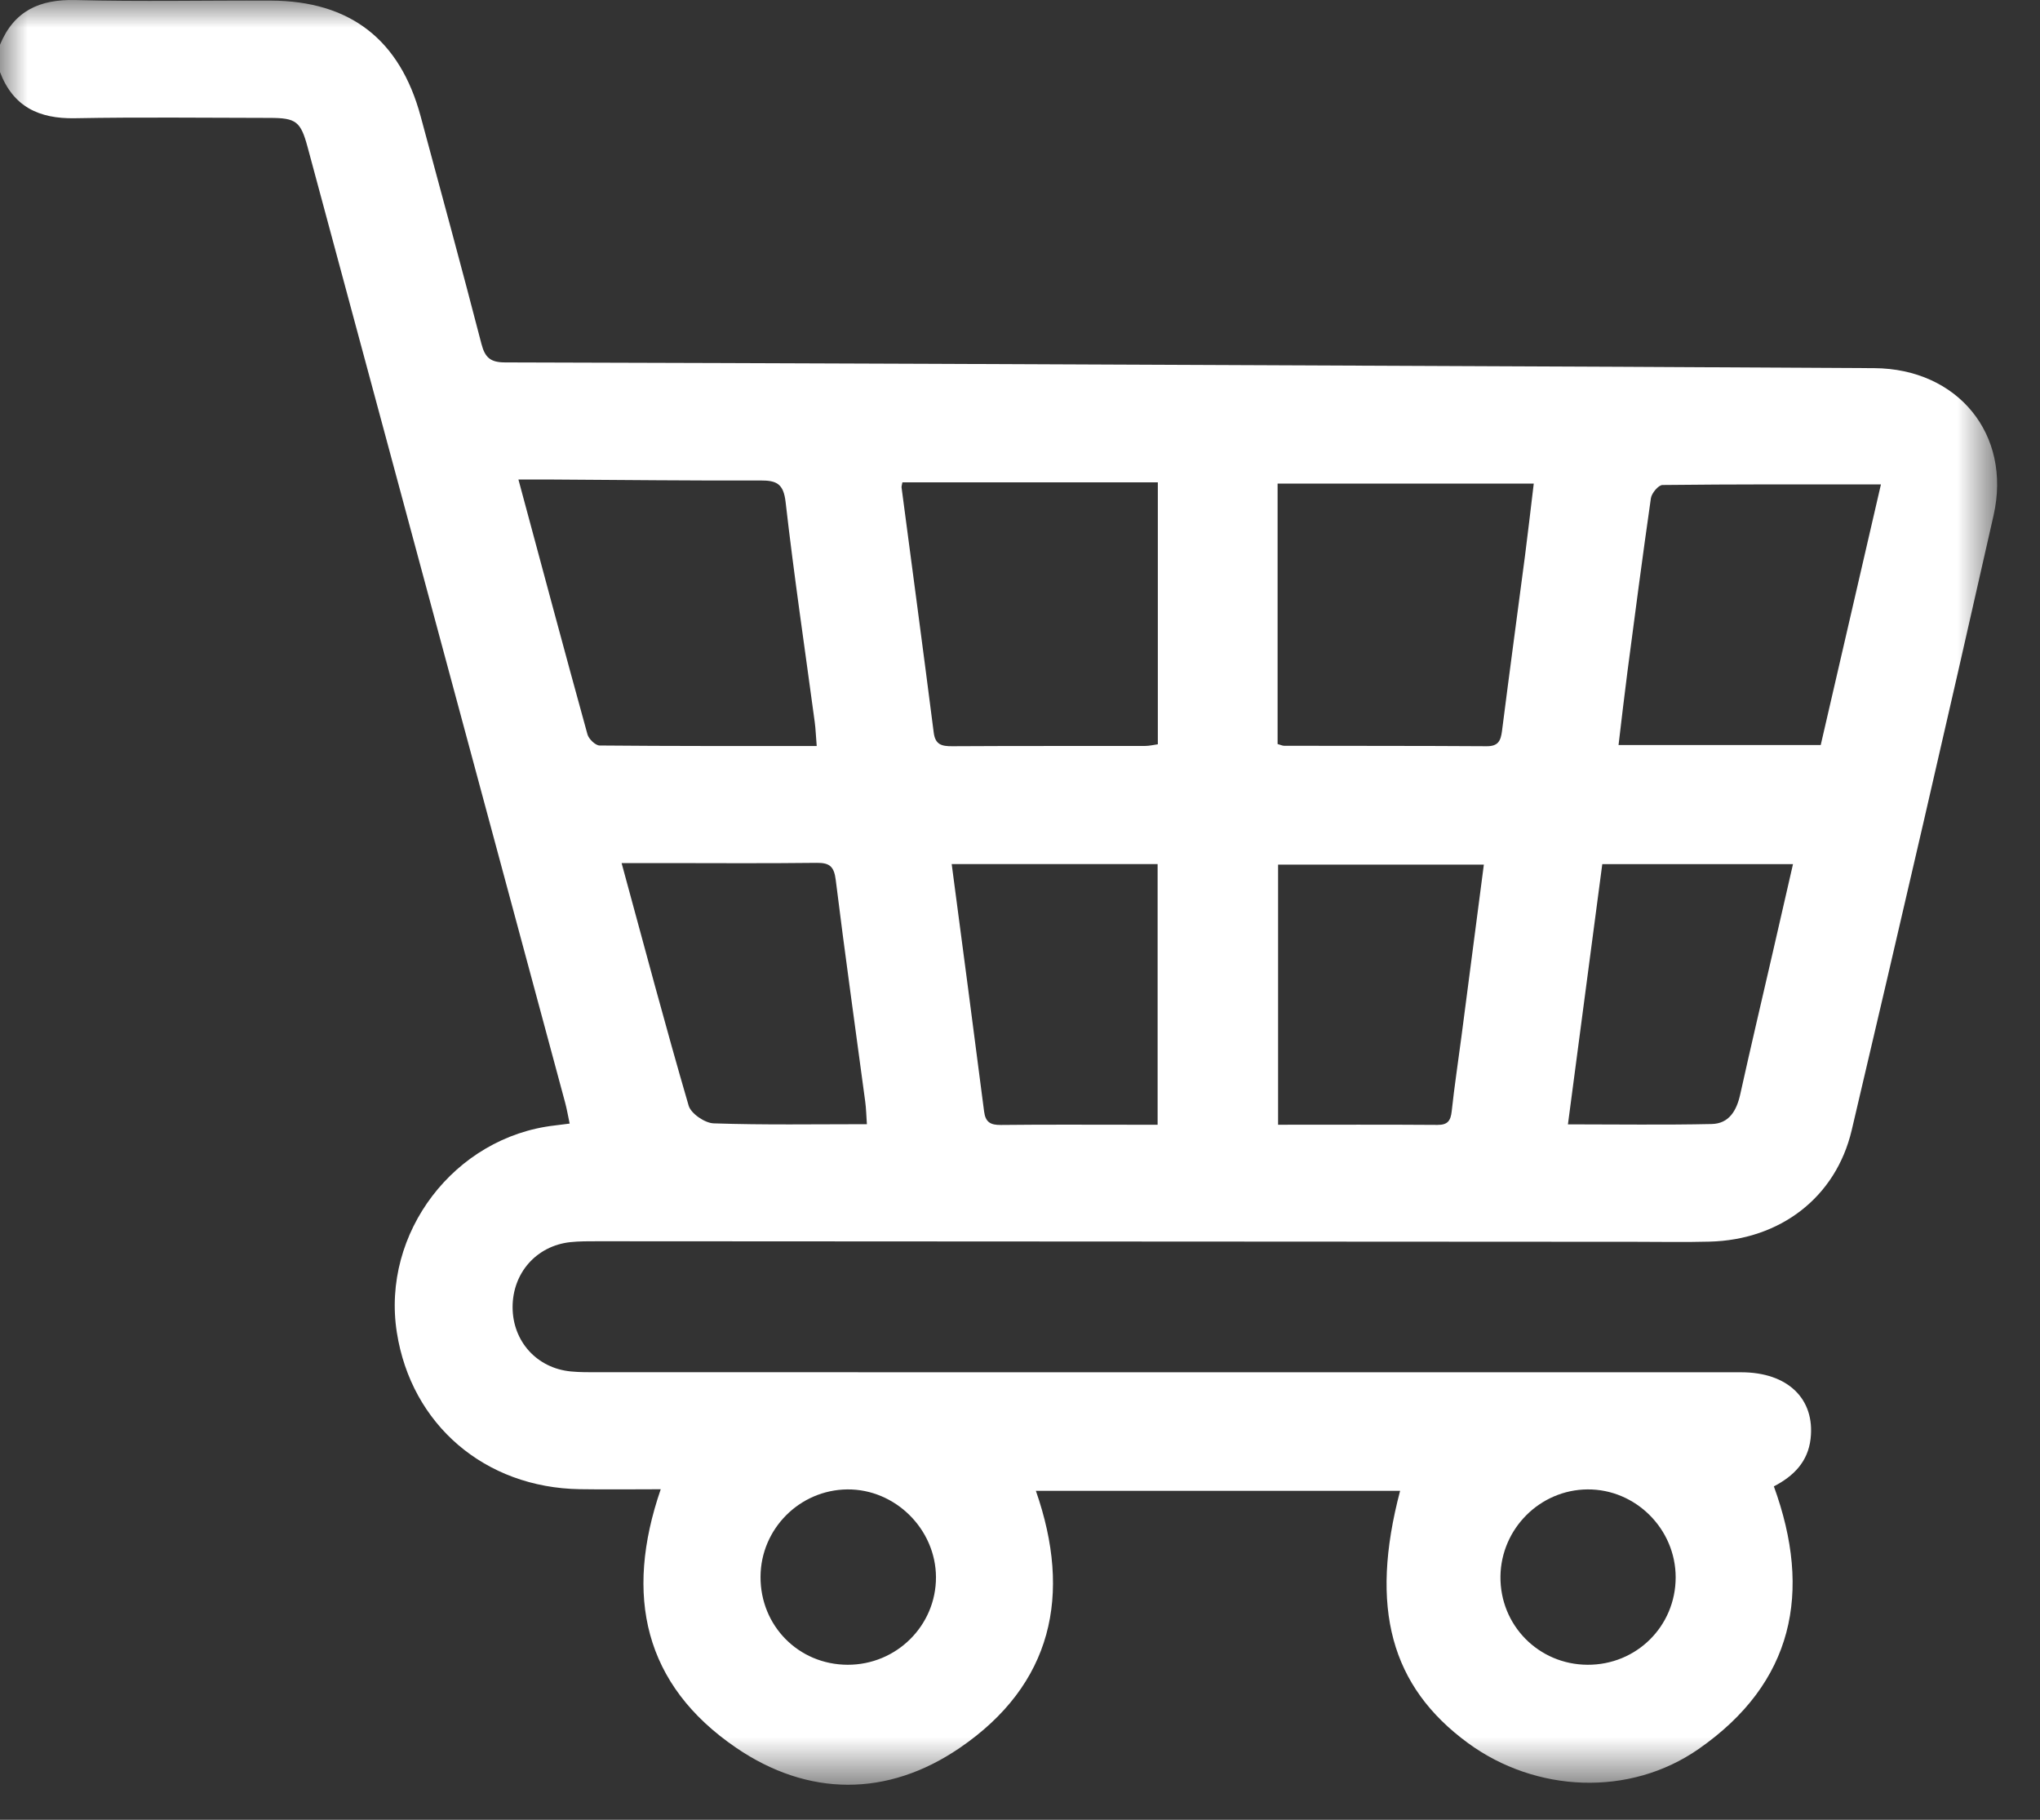 <?xml version="1.0" encoding="UTF-8"?>
<svg width="37px" height="33px" viewBox="0 0 37 33" version="1.1" xmlns="http://www.w3.org/2000/svg" xmlns:xlink="http://www.w3.org/1999/xlink">
    <rect x="0" y="0" width="37" height="33" fill="#333333" stroke="none"/>
    <title>Group 3</title>
    <defs>
        <polygon id="path-1" points="0 -5.40577288e-15 36.222 -5.40577288e-15 36.222 32.365 0 32.365"></polygon>
    </defs>
    <g id="Page-1" stroke="none" stroke-width="1" fill="none" fill-rule="evenodd">
        <g id="UrbanCurls_Home-Copy" transform="translate(-1286, -45)">
            <g id="Group-3" transform="translate(1286, 45)">
                <mask id="mask-2" fill="white">
                    <use xlink:href="#path-1"></use>
                </mask>
                <g id="Clip-2"></g>
                <path d="M28.793,30.189 C29.681,30.194 30.391,29.49 30.392,28.605 C30.393,27.728 29.667,27.003 28.794,27.009 C27.932,27.015 27.226,27.72 27.214,28.585 C27.203,29.471 27.906,30.185 28.793,30.189 L28.793,30.189 Z M15.374,30.189 C16.26,30.191 16.978,29.478 16.976,28.601 C16.973,27.73 16.237,27.001 15.368,27.009 C14.503,27.018 13.799,27.724 13.794,28.59 C13.788,29.482 14.485,30.187 15.374,30.189 L15.374,30.189 Z M32.52,15.67 L29.061,15.67 C28.853,17.239 28.648,18.797 28.438,20.389 C29.332,20.389 30.189,20.402 31.046,20.383 C31.362,20.376 31.498,20.138 31.563,19.845 C31.754,18.984 31.956,18.126 32.154,17.267 C32.274,16.744 32.394,16.221 32.52,15.67 L32.52,15.67 Z M17.261,15.669 C17.462,17.194 17.659,18.675 17.849,20.157 C17.874,20.352 17.967,20.402 18.153,20.4 C18.954,20.391 19.755,20.396 20.556,20.396 C20.705,20.397 20.853,20.396 20.996,20.396 L20.996,15.669 L17.261,15.669 Z M26.913,15.679 L23.181,15.679 L23.181,20.396 C24.166,20.396 25.119,20.392 26.073,20.399 C26.259,20.4 26.311,20.322 26.33,20.151 C26.379,19.695 26.449,19.241 26.508,18.786 C26.643,17.761 26.776,16.735 26.913,15.679 L26.913,15.679 Z M11.274,15.651 C11.684,17.155 12.069,18.607 12.49,20.049 C12.531,20.193 12.784,20.366 12.944,20.371 C13.859,20.402 14.774,20.386 15.723,20.386 C15.712,20.23 15.71,20.103 15.693,19.978 C15.514,18.638 15.324,17.299 15.158,15.957 C15.128,15.716 15.05,15.644 14.813,15.647 C13.895,15.658 12.976,15.652 12.058,15.651 C11.815,15.651 11.571,15.651 11.274,15.651 L11.274,15.651 Z M33.023,13.51 C33.386,11.943 33.744,10.389 34.115,8.784 C32.766,8.784 31.46,8.78 30.153,8.795 C30.08,8.796 29.957,8.942 29.943,9.033 C29.792,10.082 29.655,11.133 29.517,12.183 C29.46,12.62 29.41,13.058 29.356,13.51 L33.023,13.51 Z M16.367,8.747 C16.359,8.795 16.349,8.818 16.352,8.841 C16.547,10.322 16.746,11.802 16.935,13.284 C16.963,13.506 17.082,13.533 17.27,13.532 C18.436,13.525 19.602,13.529 20.768,13.527 C20.846,13.527 20.925,13.507 21,13.497 L21,8.747 L16.367,8.747 Z M23.172,8.77 L23.172,13.492 C23.226,13.507 23.259,13.524 23.292,13.524 C24.517,13.527 25.742,13.524 26.966,13.532 C27.175,13.533 27.219,13.432 27.242,13.257 C27.377,12.195 27.521,11.135 27.66,10.073 C27.715,9.648 27.763,9.223 27.818,8.77 L23.172,8.77 Z M14.813,13.528 C14.798,13.349 14.794,13.22 14.777,13.094 C14.598,11.765 14.401,10.438 14.249,9.106 C14.211,8.773 14.088,8.712 13.794,8.713 C12.546,8.718 11.297,8.703 10.049,8.696 C9.844,8.694 9.64,8.696 9.403,8.696 C9.83,10.28 10.236,11.8 10.655,13.317 C10.678,13.401 10.799,13.518 10.875,13.519 C12.168,13.531 13.462,13.528 14.813,13.528 L14.813,13.528 Z M-7.60794898e-05,0.811 C0.254,0.196 0.719,-0.016 1.372,0.001 C2.551,0.032 3.731,0.006 4.91,0.011 C6.349,0.016 7.253,0.716 7.629,2.108 C8,3.483 8.375,4.857 8.732,6.236 C8.797,6.486 8.896,6.571 9.159,6.572 C14.348,6.585 19.536,6.608 24.725,6.631 C27.815,6.644 30.905,6.657 33.995,6.676 C35.505,6.686 36.49,7.873 36.158,9.345 C35.319,13.065 34.459,16.781 33.585,20.494 C33.296,21.719 32.282,22.484 31.006,22.516 C30.558,22.528 30.11,22.519 29.661,22.519 C23.387,22.515 17.113,22.512 10.839,22.509 C10.674,22.509 10.508,22.508 10.344,22.525 C9.73,22.592 9.297,23.083 9.297,23.704 C9.298,24.323 9.735,24.81 10.354,24.87 C10.518,24.886 10.684,24.884 10.849,24.884 C17.76,24.884 24.671,24.884 31.582,24.885 C32.422,24.885 32.923,25.365 32.839,26.092 C32.791,26.506 32.535,26.766 32.173,26.954 C32.872,28.874 32.531,30.517 30.809,31.716 C29.556,32.589 27.853,32.507 26.627,31.61 C25.224,30.583 24.835,29.156 25.394,27.035 L18.788,27.035 C19.446,28.919 19.091,30.548 17.405,31.698 C16.095,32.592 14.655,32.584 13.35,31.693 C11.68,30.553 11.32,28.933 11.984,27.006 C11.472,27.006 10.994,27.013 10.516,27.005 C8.793,26.978 7.461,25.836 7.198,24.165 C6.913,22.359 8.243,20.616 10.063,20.409 C10.144,20.4 10.225,20.388 10.332,20.375 C10.302,20.236 10.282,20.112 10.249,19.991 C8.694,14.217 7.137,8.444 5.58,2.671 C5.454,2.204 5.373,2.139 4.896,2.138 C3.716,2.137 2.537,2.122 1.358,2.144 C0.706,2.156 0.238,1.934 -7.60794898e-05,1.307 L-7.60794898e-05,0.811 Z" id="Fill-1" fill="#FFFFFF" mask="url(#mask-2)"></path>
            </g>
        </g>
    </g>
</svg>
